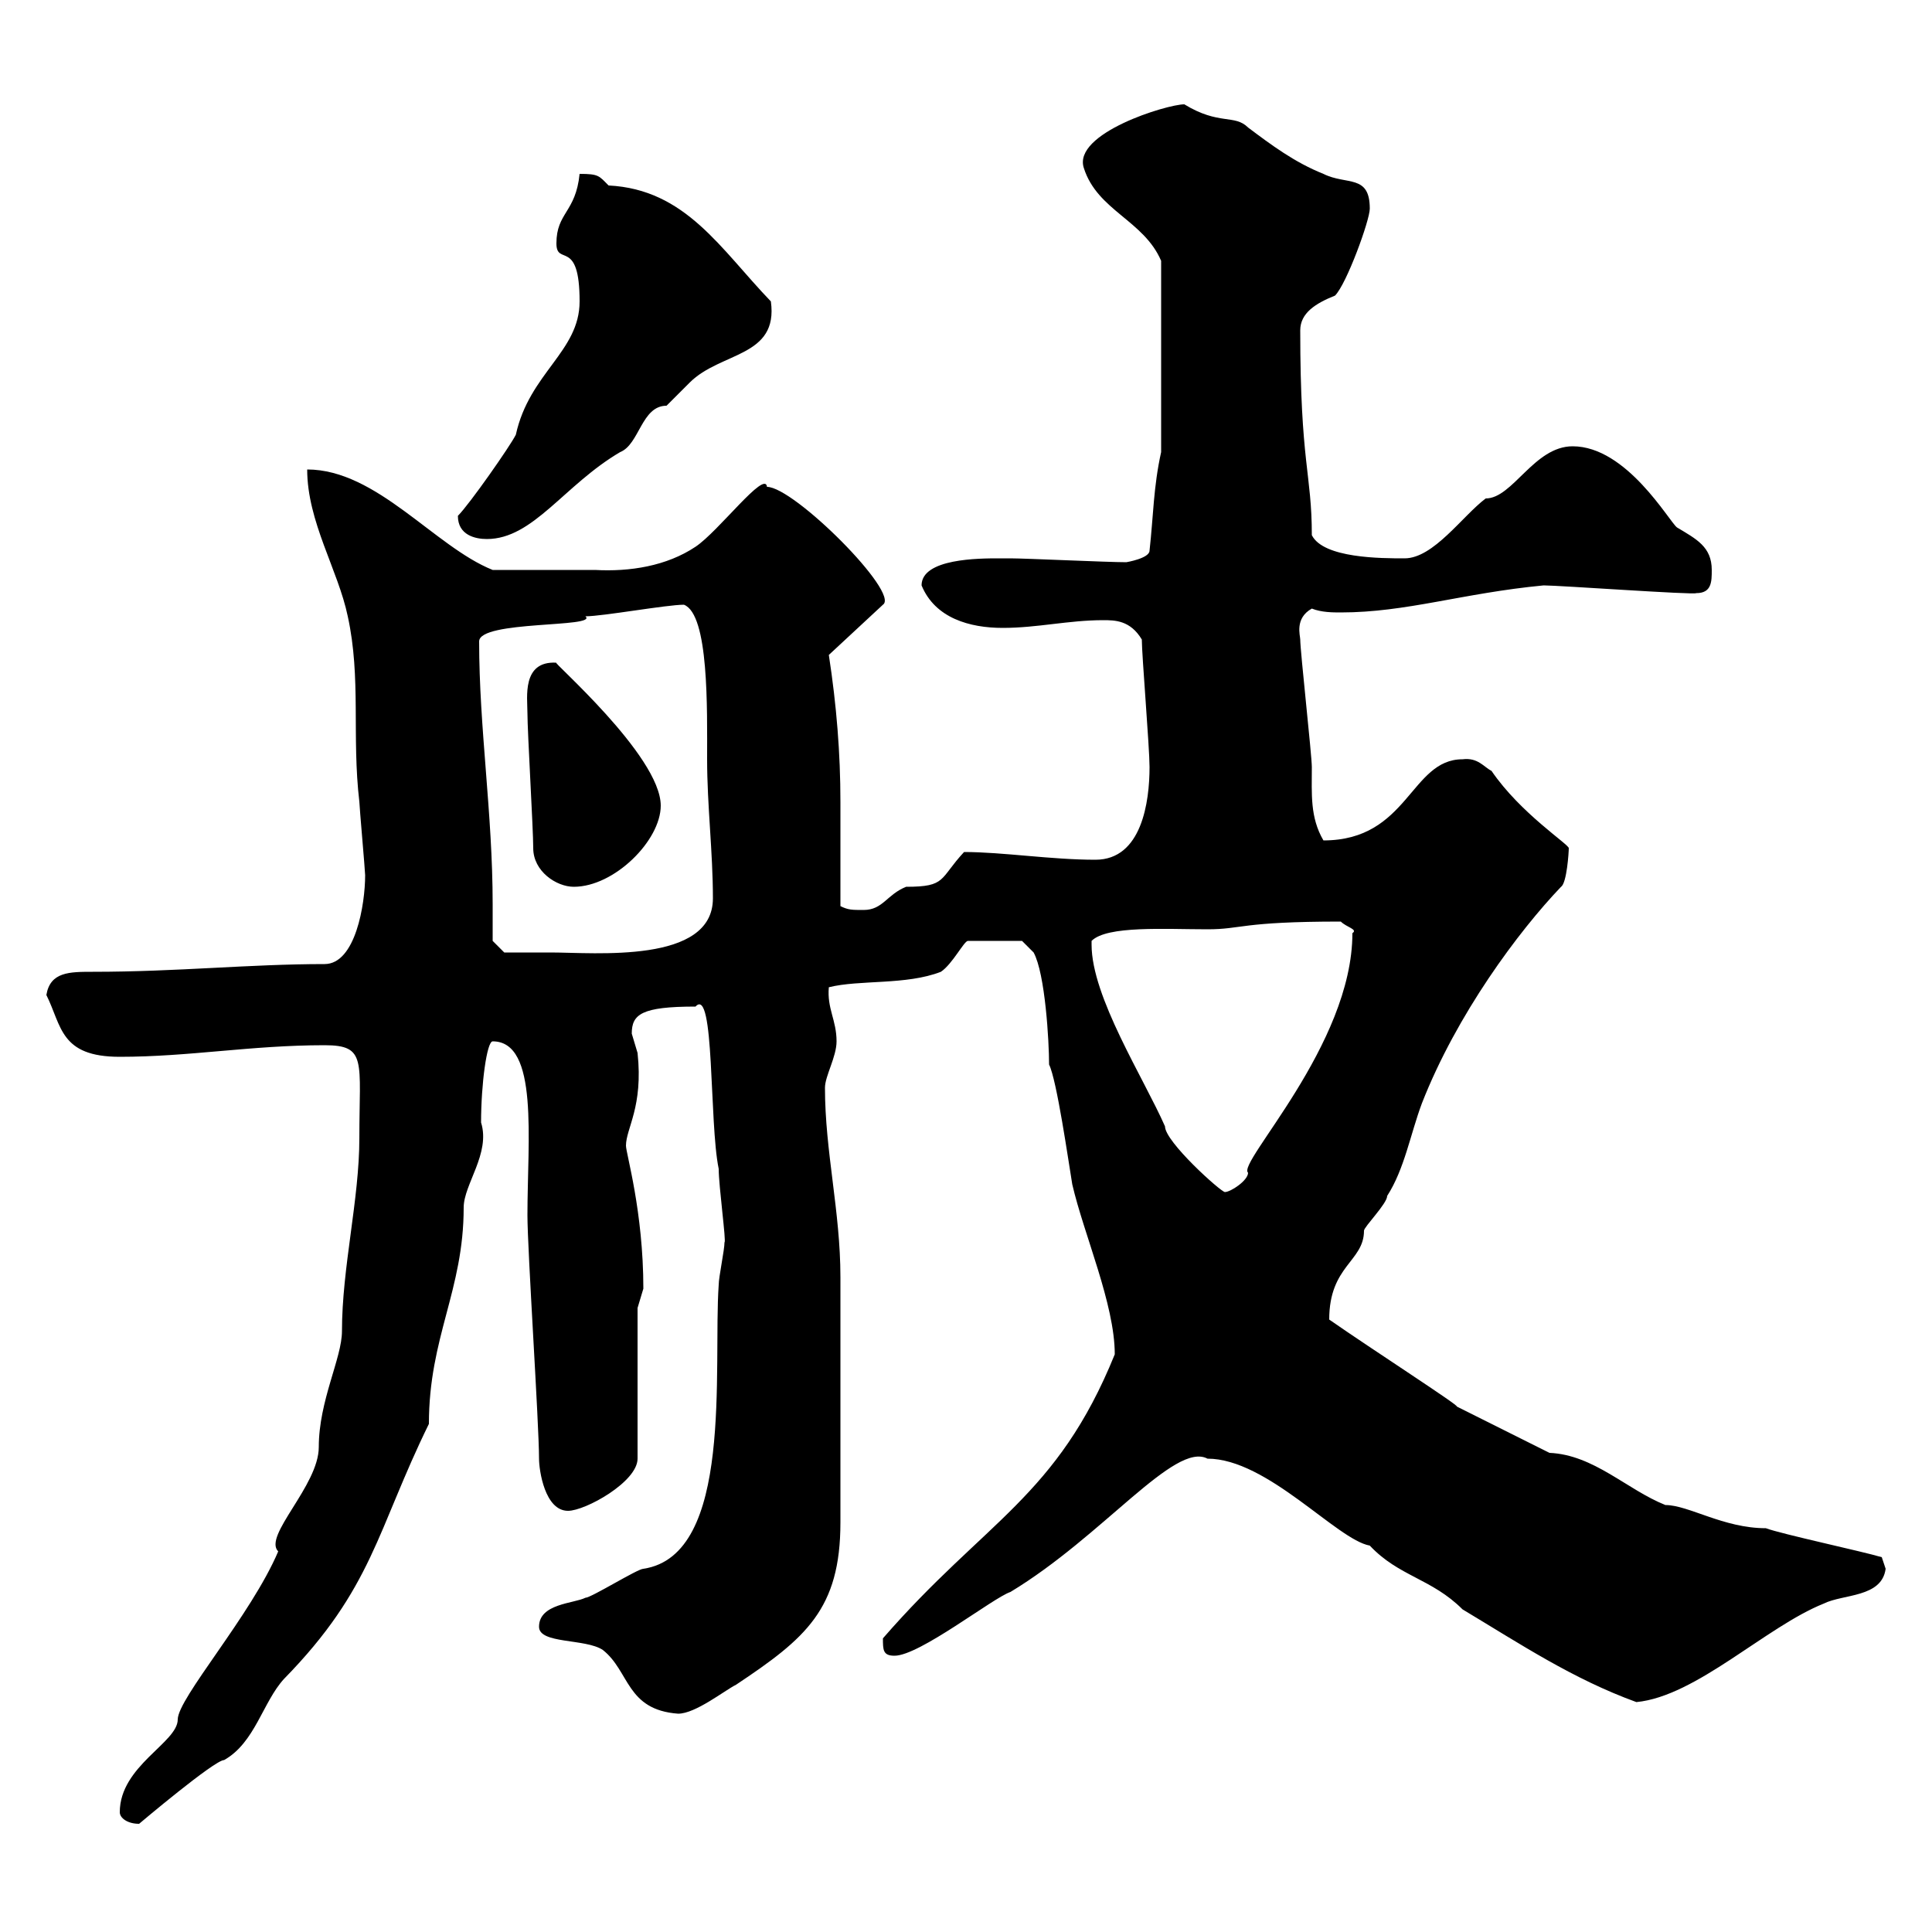 <svg xmlns="http://www.w3.org/2000/svg" xmlns:xlink="http://www.w3.org/1999/xlink" width="300" height="300"><path d="M18.60 281.40C18.60 282.30 19.80 283.20 21.60 283.20C21.60 283.20 33.30 273.30 34.80 273.30C39.60 270.60 40.80 264.30 44.10 260.70C57.90 246.60 58.50 237.60 66.60 221.10C66.60 207.60 72 200.40 72 187.50C72 183.90 76.20 179.10 74.70 174.30C74.70 168.30 75.60 161.70 76.50 161.70C83.70 161.70 81.90 177 81.90 188.70C81.90 194.10 83.70 221.10 83.70 226.50C83.70 228.30 84.60 234.60 88.20 234.60C90.90 234.60 99 230.10 99 226.50L99 203.10C99 203.10 99.90 200.10 99.90 200.10C99.90 188.10 97.20 179.10 97.20 177.90C97.20 175.20 99.90 171.90 99 163.50C99 163.50 98.10 160.50 98.10 160.50C98.10 157.50 99.60 156.30 108 156.30C111 153 110.10 174.30 111.60 181.50C111.60 184.20 112.80 192.90 112.50 192.90C112.50 194.10 111.60 198.30 111.60 199.50C110.70 212.40 114 241.50 99.90 243.60C99 243.60 91.80 248.10 90.90 248.10C89.10 249 83.70 249 83.70 252.60C83.70 255.30 90.90 254.40 93.60 256.20C97.80 259.50 97.20 265.50 105.30 266.10C108 266.10 112.50 262.50 114.30 261.60C125.10 254.40 130.50 249.90 130.50 236.40L130.50 198.30C130.50 188.10 128.10 178.80 128.10 168.90C128.10 167.10 129.90 164.10 129.90 161.70C129.90 158.40 128.40 156.60 128.70 153.30C133.50 152.10 140.70 153 146.10 150.90C147.90 149.70 149.70 146.10 150.30 146.10L158.70 146.10L160.50 147.90C162.30 151.20 162.90 161.70 162.90 165.30C164.10 167.70 165.90 180.30 166.50 183.90C168.30 191.70 173.10 202.50 173.10 210.30C164.10 232.50 153 236.10 137.10 254.40C137.10 256.20 137.10 257.10 138.90 257.10C142.80 257.10 154.20 248.10 156.90 247.20C171.30 238.50 182.40 223.80 187.50 226.50C196.80 226.50 207.60 239.10 212.70 240C217.20 244.80 222.30 245.10 227.10 249.90C236.10 255.30 244.20 260.70 254.10 264.30C263.40 263.40 274.20 252.60 283.20 249C286.20 247.50 292.20 248.10 292.80 243.60C292.80 243.60 292.20 241.80 292.20 241.80C289.20 240.90 276.60 238.20 274.20 237.30C267.60 237.30 262.20 233.70 258.60 233.70C252.60 231.30 247.50 225.90 240.60 225.60C238.80 224.70 228 219.30 226.20 218.40C226.80 218.40 213.30 209.70 206.40 204.90C206.40 196.50 211.80 195.90 211.80 191.10C211.80 190.50 215.40 186.90 215.40 185.70C218.10 181.50 219 176.10 220.80 171.30C226.20 157.50 235.80 144.60 242.40 137.70C243.30 137.10 243.60 132.30 243.60 131.70C243.60 131.10 236.10 126.30 231.60 119.70C230.40 119.10 229.50 117.60 227.10 117.90C219 117.90 218.70 130.50 205.50 130.50C203.40 126.90 203.70 123.30 203.70 119.10C203.70 117.30 201.90 101.10 201.90 99.30C201.90 98.70 201 96 203.70 94.50C205.20 95.10 207 95.10 208.20 95.10C218.40 95.10 227.10 92.10 239.70 90.90C242.10 90.90 263.10 92.40 263.40 92.10C265.80 92.10 265.80 90.30 265.80 88.50C265.80 84.90 263.40 83.70 260.40 81.90C259.20 81 252.60 69.30 244.20 69.30C238.20 69.30 234.90 77.40 230.70 77.40C227.10 80.10 222.60 86.70 218.10 86.70C214.50 86.70 205.50 86.70 203.70 83.10C203.70 73.50 201.90 72 201.90 51.30C201.90 48.60 204.30 47.10 207.30 45.90C209.10 44.10 212.70 34.20 212.70 32.40C212.70 27 209.10 28.80 205.50 27C201 25.20 197.40 22.50 193.80 19.80C191.70 17.70 189.30 19.50 183.90 16.20C181.20 16.20 166.50 20.70 168.30 26.10C170.40 32.70 177.60 34.20 180.30 40.50L180.30 70.20C179.10 75.60 179.10 80.10 178.50 85.50C178.50 86.70 174.90 87.30 174.90 87.30C171.90 87.30 159.30 86.70 156.90 86.70C156.90 86.70 155.10 86.70 155.10 86.70C152.10 86.70 143.10 86.70 143.10 90.90C145.20 96 150.60 97.50 155.70 97.50C161.10 97.50 165.90 96.30 171.30 96.30C173.10 96.30 175.50 96.30 177.30 99.30C177.30 101.70 178.50 116.10 178.50 119.10C178.50 124.50 177.30 133.50 170.10 133.50C163.20 133.50 155.70 132.30 149.70 132.30C145.80 136.50 147 137.70 140.70 137.70C137.70 138.90 137.10 141.30 134.10 141.30C132.30 141.30 131.70 141.30 130.50 140.70C130.50 135.30 130.50 129.90 130.50 124.50C130.50 117 129.90 109.50 128.70 101.70L137.10 93.90C139.80 92.10 123.30 75.60 119.10 75.60C118.80 72.90 111.60 82.50 108 84.90C103.50 87.90 97.80 88.80 92.40 88.50C88.80 88.50 82.20 88.50 76.50 88.50C67.50 84.90 58.50 72.90 47.70 72.90C47.70 81 52.50 88.50 54 95.70C56.10 105.30 54.60 114.30 55.80 124.50C55.80 125.10 56.70 135.30 56.70 135.90C56.70 140.40 55.20 149.70 50.40 149.70C38.70 149.70 27.60 150.90 14.40 150.90C10.80 150.90 7.80 150.90 7.20 154.50C9.60 159.30 9.30 164.10 18.60 164.10C29.40 164.10 39 162.30 50.40 162.30C57 162.30 55.80 164.70 55.80 176.70C55.80 186.30 53.10 196.80 53.10 206.70C53.10 210.90 49.50 217.50 49.50 224.70C49.50 230.70 40.80 238.50 43.20 240.90C39 250.80 27.60 263.70 27.60 267C27.60 270.60 18.60 274.20 18.60 281.40ZM169.50 146.70C169.50 146.70 169.50 146.10 169.50 146.10C171.90 143.70 180.90 144.30 187.50 144.30C192.90 144.30 192.60 143.10 208.20 143.10C209.10 144 210.90 144.30 210 144.90C210 162.30 192 180.60 193.80 182.10C193.80 183.30 191.10 185.10 190.20 185.10C189.60 185.10 180.90 177.30 180.90 174.90C177.60 167.40 169.50 154.80 169.50 146.70ZM76.50 146.10C76.50 144.30 76.50 142.20 76.50 140.40C76.50 126.30 74.40 113.10 74.40 99.60C74.40 96.30 93 97.50 90.90 95.70C93.60 95.70 103.50 93.90 106.20 93.90C110.10 95.40 109.80 110.10 109.80 117.90C109.80 125.10 110.70 132.30 110.70 139.50C110.70 149.70 92.40 147.90 85.50 147.90C83.70 147.90 78.30 147.90 78.30 147.90ZM82.80 131.70C82.80 135.30 86.40 137.70 89.10 137.70C95.40 137.70 102.60 130.50 102.60 125.10C102.60 117.30 85.20 102.30 86.40 102.90C81 102.60 81.90 108.30 81.90 110.70C81.90 113.70 82.80 128.70 82.80 131.70ZM71.10 80.10C71.10 83.10 73.80 83.70 75.60 83.70C82.80 83.70 87.60 75.30 96.30 70.20C99.30 69 99.60 63 103.50 63C103.50 63 107.10 59.40 107.10 59.40C111.90 54.60 120.90 55.50 119.70 46.80C111.90 38.70 106.50 29.40 94.50 28.80C93 27.30 93 27 90 27C89.40 33 86.40 33 86.40 37.80C86.40 41.40 90 36.90 90 46.80C90 54.60 82.20 57.90 80.10 67.50C79.20 69.30 72.90 78.30 71.10 80.10Z"/></svg>